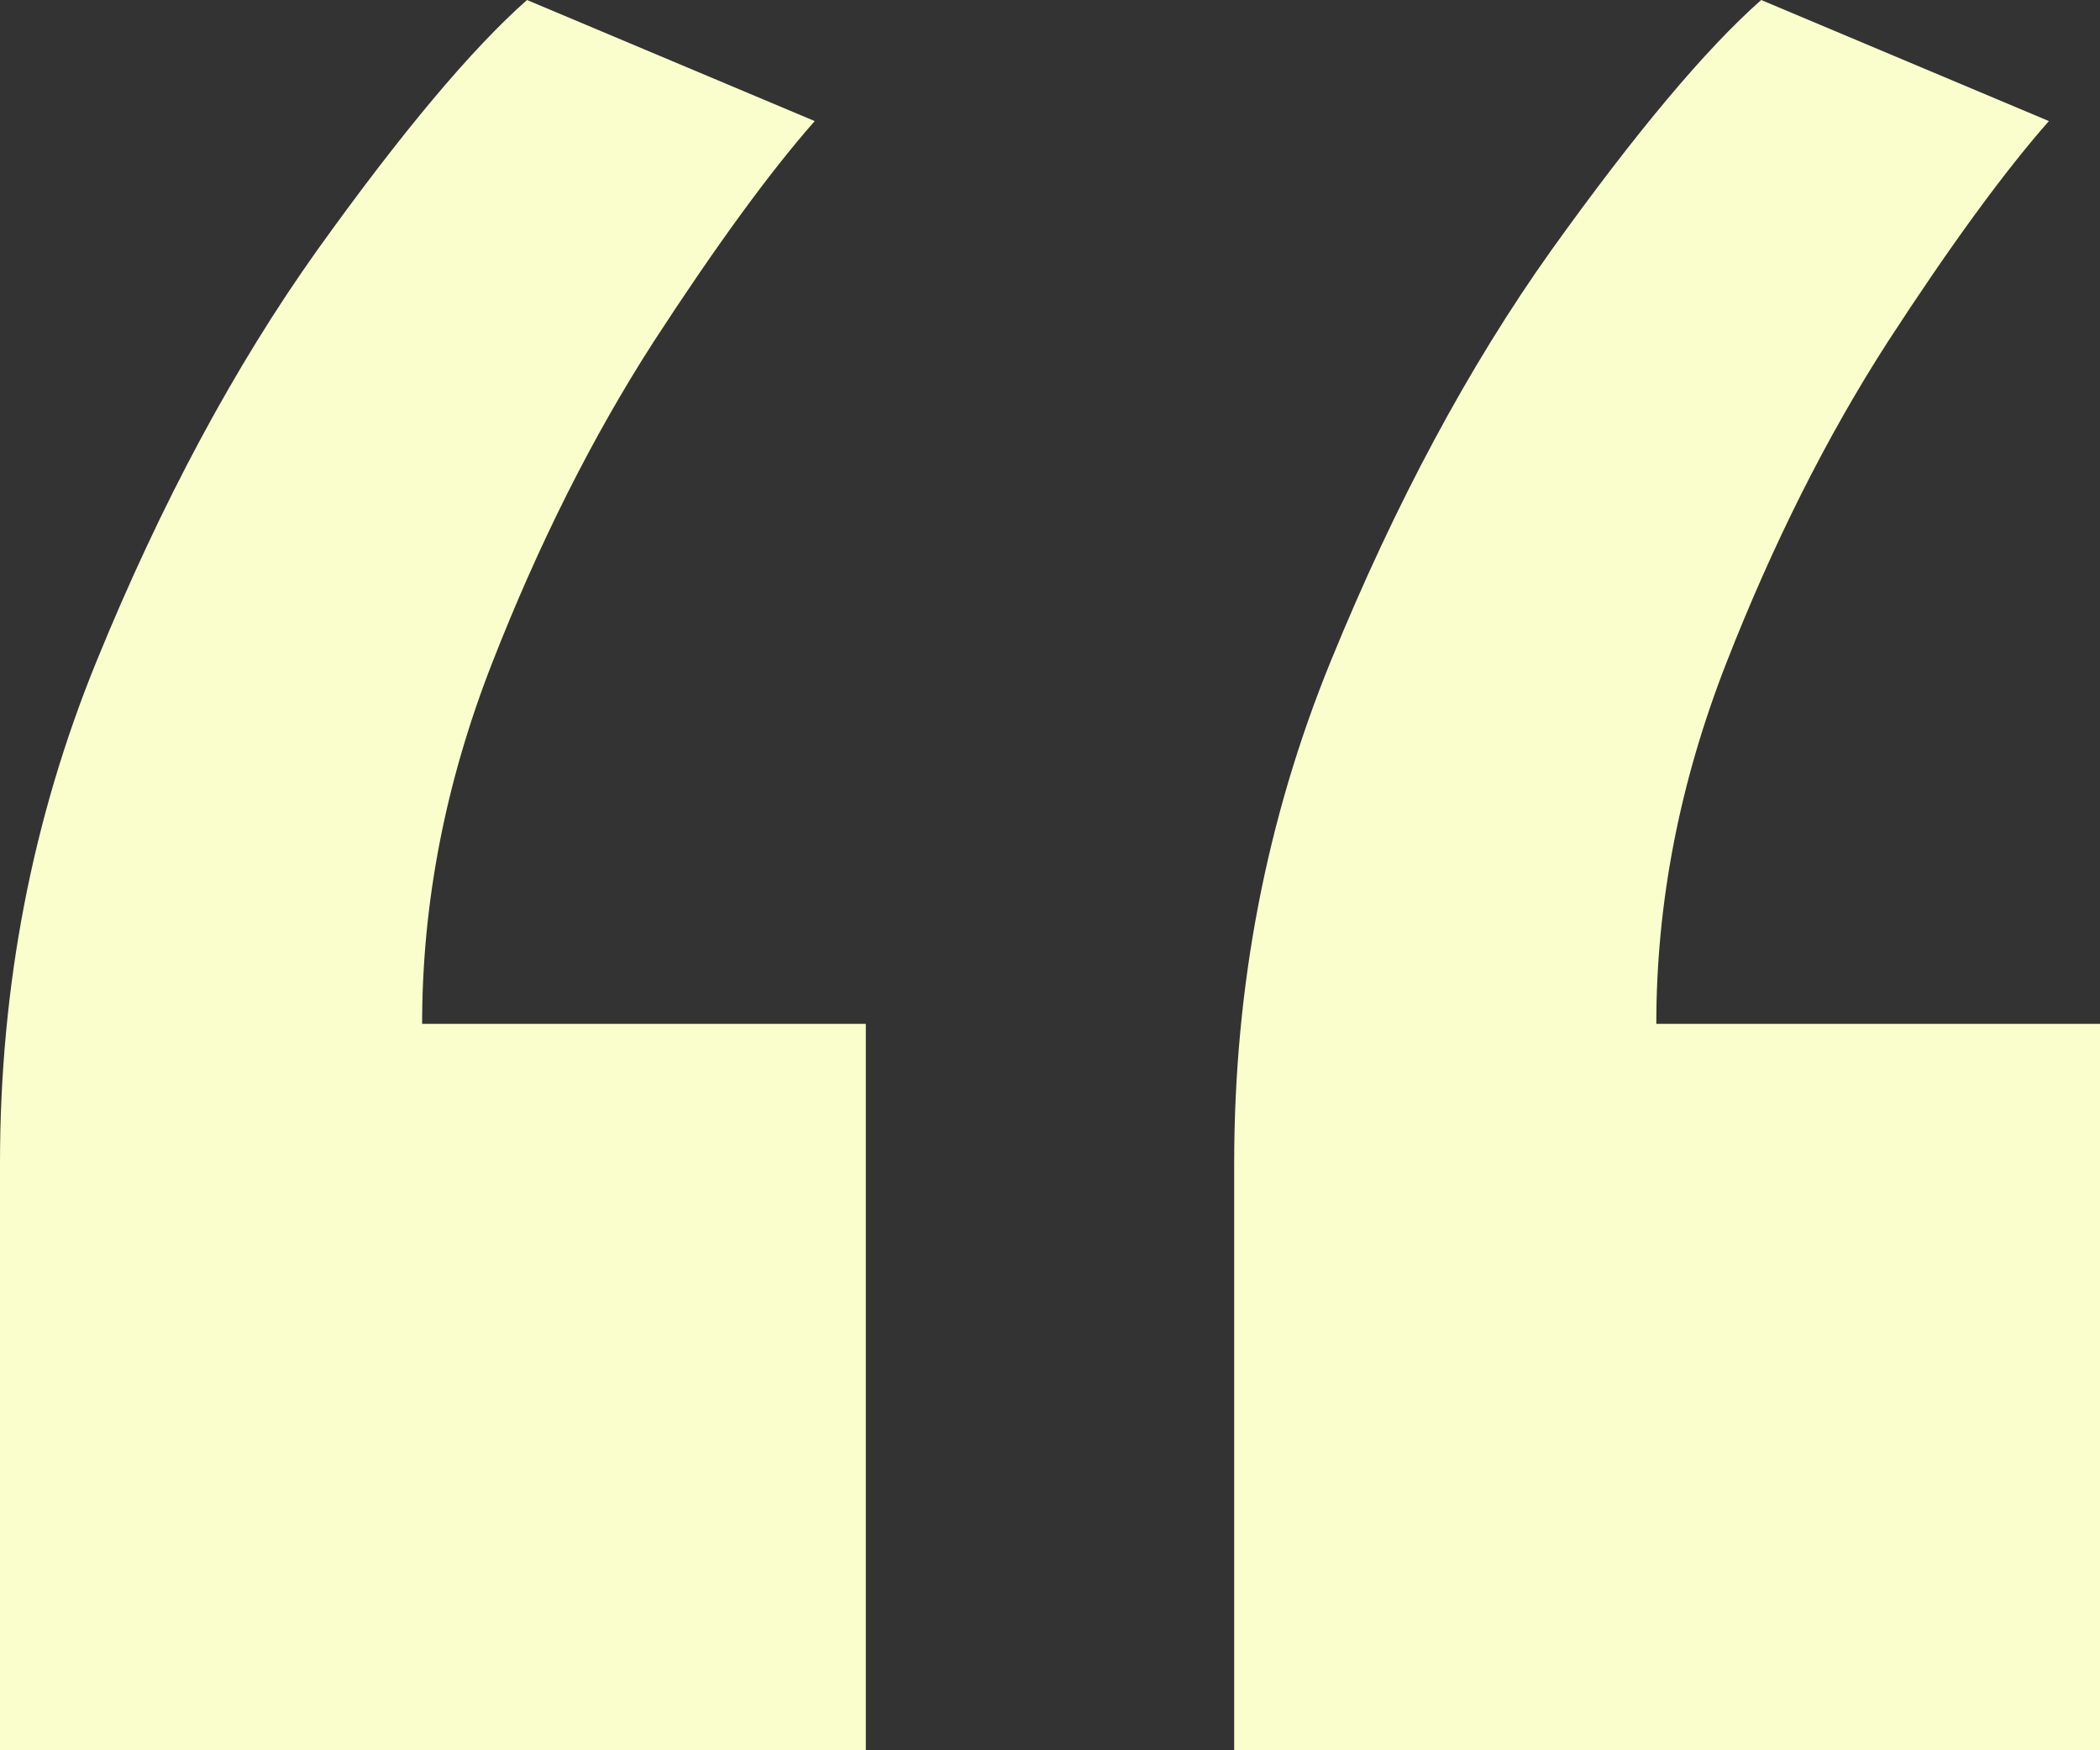 <svg xmlns="http://www.w3.org/2000/svg" width="96" height="80" fill="none"><rect width="100%" height="100%" fill="#333333" stroke="none"/><path fill="#FAFECD" d="M56.42 80V53.173c0-8.1 1.475-15.76 4.425-22.978 2.95-7.218 6.31-13.473 10.08-18.766C74.774 6.055 77.971 2.246 80.511 0l13.153 5.534c-2.05 2.326-4.508 5.694-7.376 10.105-2.786 4.33-5.244 9.223-7.375 14.677-2.13 5.453-3.196 10.947-3.196 16.481H96V80H56.42ZM0 80V53.173c0-8.1 1.475-15.76 4.425-22.978 2.95-7.218 6.31-13.473 10.08-18.766C18.355 6.055 21.552 2.246 24.091 0l13.153 5.534c-2.05 2.326-4.508 5.694-7.376 10.105-2.786 4.33-5.244 9.223-7.375 14.677-2.13 5.453-3.196 10.947-3.196 16.481H39.58V80H0Z"/></svg>